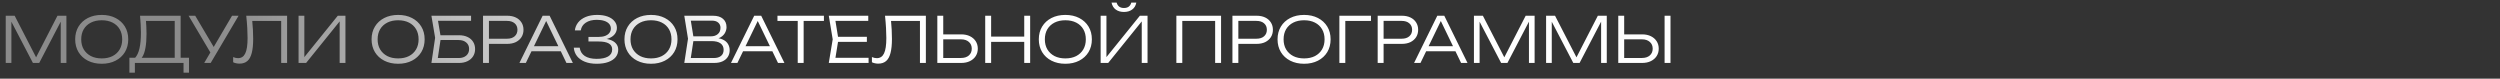 <?xml version="1.0" encoding="UTF-8"?> <svg xmlns="http://www.w3.org/2000/svg" width="1271" height="40" viewBox="0 0 1271 40" fill="none"><rect x="0" y="0" width="1271" height="40" fill="#333333" stroke="none"/><path d="M33.76 8V32H30.88V8.704L32.064 8.736L19.936 32H16.736L4.608 8.768L5.792 8.736V32H2.912V8H7.456L19.296 30.976H17.408L29.216 8H33.76ZM51.727 32.416C49.061 32.416 46.703 31.893 44.656 30.848C42.629 29.803 41.05 28.352 39.919 26.496C38.789 24.619 38.224 22.453 38.224 20C38.224 17.525 38.789 15.36 39.919 13.504C41.05 11.648 42.629 10.197 44.656 9.152C46.703 8.107 49.061 7.584 51.727 7.584C54.394 7.584 56.741 8.107 58.767 9.152C60.794 10.197 62.373 11.648 63.504 13.504C64.634 15.36 65.2 17.525 65.2 20C65.2 22.453 64.634 24.619 63.504 26.496C62.373 28.352 60.794 29.803 58.767 30.848C56.741 31.893 54.394 32.416 51.727 32.416ZM51.727 29.696C53.84 29.696 55.674 29.301 57.231 28.512C58.789 27.701 59.994 26.571 60.847 25.12C61.701 23.669 62.127 21.963 62.127 20C62.127 18.016 61.701 16.299 60.847 14.848C59.994 13.397 58.789 12.277 57.231 11.488C55.674 10.699 53.84 10.304 51.727 10.304C49.615 10.304 47.781 10.699 46.224 11.488C44.666 12.277 43.45 13.397 42.575 14.848C41.722 16.299 41.295 18.016 41.295 20C41.295 21.963 41.722 23.669 42.575 25.12C43.45 26.571 44.666 27.701 46.224 28.512C47.781 29.301 49.615 29.696 51.727 29.696ZM65.789 36.96V29.344H69.661L71.197 29.376H89.949L90.749 29.344H96.093V36.96H93.309V32H68.573V36.96H65.789ZM71.197 8H91.837V30.784H88.829V9.28L90.205 10.656H72.861L74.141 9.696C74.269 10.976 74.354 12.256 74.397 13.536C74.461 14.816 74.493 16.021 74.493 17.152C74.493 19.925 74.311 22.315 73.949 24.32C73.586 26.304 73.063 27.829 72.381 28.896C71.698 29.963 70.877 30.496 69.917 30.496L68.669 29.408C69.693 28.299 70.439 26.699 70.909 24.608C71.399 22.496 71.645 19.819 71.645 16.576C71.645 15.232 71.602 13.824 71.517 12.352C71.431 10.859 71.325 9.408 71.197 8ZM103.824 32L107.536 25.664H107.6L117.968 8H121.296L107.12 32H103.824ZM107.76 28.032L95.888 8H99.248L109.616 25.504L107.76 28.032ZM125.193 8H145.961V32H142.953V9.312L144.329 10.656H126.921L128.169 9.632C128.361 11.573 128.5 13.387 128.585 15.072C128.671 16.757 128.713 18.325 128.713 19.776C128.713 22.72 128.468 25.12 127.977 26.976C127.508 28.811 126.761 30.165 125.737 31.04C124.713 31.915 123.38 32.352 121.737 32.352C121.161 32.352 120.596 32.288 120.041 32.16C119.487 32.053 118.985 31.883 118.537 31.648V29.024C119.412 29.387 120.244 29.568 121.033 29.568C122.697 29.568 123.913 28.768 124.681 27.168C125.471 25.547 125.865 22.933 125.865 19.328C125.865 17.856 125.812 16.16 125.705 14.24C125.599 12.299 125.428 10.219 125.193 8ZM151.787 32V8H154.731V30.784L153.419 30.656L171.723 8H175.627V32H172.683V9.12L173.995 9.248L155.627 32H151.787ZM202.415 32.416C199.748 32.416 197.391 31.893 195.343 30.848C193.316 29.803 191.738 28.352 190.607 26.496C189.476 24.619 188.911 22.453 188.911 20C188.911 17.525 189.476 15.36 190.607 13.504C191.738 11.648 193.316 10.197 195.343 9.152C197.391 8.107 199.748 7.584 202.415 7.584C205.082 7.584 207.428 8.107 209.455 9.152C211.482 10.197 213.06 11.648 214.191 13.504C215.322 15.36 215.887 17.525 215.887 20C215.887 22.453 215.322 24.619 214.191 26.496C213.06 28.352 211.482 29.803 209.455 30.848C207.428 31.893 205.082 32.416 202.415 32.416ZM202.415 29.696C204.527 29.696 206.362 29.301 207.919 28.512C209.476 27.701 210.682 26.571 211.535 25.12C212.388 23.669 212.815 21.963 212.815 20C212.815 18.016 212.388 16.299 211.535 14.848C210.682 13.397 209.476 12.277 207.919 11.488C206.362 10.699 204.527 10.304 202.415 10.304C200.303 10.304 198.468 10.699 196.911 11.488C195.354 12.277 194.138 13.397 193.263 14.848C192.41 16.299 191.983 18.016 191.983 20C191.983 21.963 192.41 23.669 193.263 25.12C194.138 26.571 195.354 27.701 196.911 28.512C198.468 29.301 200.303 29.696 202.415 29.696ZM222.274 17.92H233.378C235.063 17.92 236.514 18.219 237.73 18.816C238.946 19.392 239.885 20.213 240.546 21.28C241.207 22.325 241.538 23.552 241.538 24.96C241.538 26.347 241.197 27.573 240.514 28.64C239.853 29.685 238.903 30.507 237.666 31.104C236.45 31.701 235.031 32 233.41 32H219.33L221.218 19.2L219.33 8H239.49V10.56H221.282L222.434 9.088L224.13 19.168L222.37 30.944L221.218 29.504H233.218C234.818 29.504 236.098 29.088 237.058 28.256C238.018 27.424 238.498 26.304 238.498 24.896C238.498 23.509 238.007 22.411 237.026 21.6C236.066 20.768 234.786 20.352 233.186 20.352H222.274V17.92ZM257.856 8C259.542 8 261.003 8.299 262.24 8.896C263.478 9.493 264.438 10.336 265.12 11.424C265.803 12.491 266.144 13.728 266.144 15.136C266.144 16.544 265.803 17.792 265.12 18.88C264.438 19.947 263.478 20.789 262.24 21.408C261.003 22.005 259.542 22.304 257.856 22.304H246.912V19.68H257.792C259.414 19.68 260.694 19.275 261.632 18.464C262.592 17.632 263.072 16.523 263.072 15.136C263.072 13.749 262.592 12.651 261.632 11.84C260.694 11.029 259.414 10.624 257.792 10.624H247.232L248.576 9.152V32H245.568V8H257.856ZM269.095 26.048V23.488H285.991V26.048H269.095ZM279.431 8L291.239 32H287.975L276.871 9.024H278.471L267.335 32H264.071L275.879 8H279.431ZM303.329 32.416C301.046 32.416 299.052 32.075 297.345 31.392C295.66 30.709 294.326 29.76 293.345 28.544C292.385 27.307 291.841 25.867 291.713 24.224H294.721C294.956 26.037 295.809 27.445 297.281 28.448C298.774 29.429 300.79 29.92 303.329 29.92C305.804 29.92 307.734 29.525 309.121 28.736C310.529 27.925 311.233 26.72 311.233 25.12C311.233 23.776 310.668 22.773 309.537 22.112C308.406 21.429 306.614 21.088 304.161 21.088H299.169V18.784H304.065C305.516 18.784 306.721 18.603 307.681 18.24C308.641 17.856 309.356 17.344 309.825 16.704C310.316 16.043 310.561 15.317 310.561 14.528C310.561 13.568 310.262 12.757 309.665 12.096C309.068 11.435 308.236 10.933 307.169 10.592C306.102 10.251 304.865 10.08 303.457 10.08C301.132 10.08 299.254 10.56 297.825 11.52C296.396 12.459 295.542 13.771 295.265 15.456H292.257C292.428 13.963 292.982 12.619 293.921 11.424C294.86 10.229 296.15 9.291 297.793 8.608C299.436 7.925 301.366 7.584 303.585 7.584C305.654 7.584 307.436 7.861 308.929 8.416C310.422 8.971 311.574 9.749 312.385 10.752C313.217 11.733 313.633 12.864 313.633 14.144C313.633 15.275 313.302 16.299 312.641 17.216C311.98 18.133 310.998 18.859 309.697 19.392C308.417 19.925 306.838 20.192 304.961 20.192V19.616C306.881 19.552 308.534 19.733 309.921 20.16C311.329 20.587 312.406 21.237 313.153 22.112C313.921 22.965 314.305 24.011 314.305 25.248C314.305 26.699 313.878 27.957 313.025 29.024C312.172 30.091 310.924 30.923 309.281 31.52C307.66 32.117 305.676 32.416 303.329 32.416ZM330.978 32.416C328.311 32.416 325.954 31.893 323.906 30.848C321.879 29.803 320.3 28.352 319.17 26.496C318.039 24.619 317.474 22.453 317.474 20C317.474 17.525 318.039 15.36 319.17 13.504C320.3 11.648 321.879 10.197 323.906 9.152C325.954 8.107 328.311 7.584 330.978 7.584C333.644 7.584 335.991 8.107 338.018 9.152C340.044 10.197 341.623 11.648 342.754 13.504C343.884 15.36 344.45 17.525 344.45 20C344.45 22.453 343.884 24.619 342.754 26.496C341.623 28.352 340.044 29.803 338.018 30.848C335.991 31.893 333.644 32.416 330.978 32.416ZM330.978 29.696C333.09 29.696 334.924 29.301 336.482 28.512C338.039 27.701 339.244 26.571 340.098 25.12C340.951 23.669 341.378 21.963 341.378 20C341.378 18.016 340.951 16.299 340.098 14.848C339.244 13.397 338.039 12.277 336.482 11.488C334.924 10.699 333.09 10.304 330.978 10.304C328.866 10.304 327.031 10.699 325.474 11.488C323.916 12.277 322.7 13.397 321.826 14.848C320.972 16.299 320.546 18.016 320.546 20C320.546 21.963 320.972 23.669 321.826 25.12C322.7 26.571 323.916 27.701 325.474 28.512C327.031 29.301 328.866 29.696 330.978 29.696ZM362.453 20L362.805 19.232C364.746 19.253 366.314 19.552 367.509 20.128C368.703 20.683 369.578 21.44 370.133 22.4C370.687 23.339 370.965 24.384 370.965 25.536C370.965 26.795 370.655 27.915 370.037 28.896C369.439 29.856 368.554 30.613 367.381 31.168C366.207 31.723 364.757 32 363.029 32H347.893L349.781 19.68L347.893 8H362.485C364.703 8 366.399 8.523 367.573 9.568C368.767 10.592 369.365 12 369.365 13.792C369.365 14.731 369.13 15.659 368.661 16.576C368.213 17.472 367.487 18.24 366.485 18.88C365.482 19.499 364.138 19.872 362.453 20ZM350.965 31.008L349.812 29.504H362.869C364.447 29.504 365.674 29.152 366.549 28.448C367.445 27.723 367.893 26.688 367.893 25.344C367.893 23.915 367.37 22.816 366.325 22.048C365.279 21.28 363.733 20.896 361.685 20.896H351.317V18.464H361.525C362.89 18.464 364.021 18.091 364.917 17.344C365.834 16.597 366.293 15.509 366.293 14.08C366.293 13.035 365.919 12.181 365.173 11.52C364.447 10.837 363.37 10.496 361.941 10.496H349.812L350.965 8.992L352.693 19.68L350.965 31.008ZM376.657 26.048V23.488H393.553V26.048H376.657ZM386.993 8L398.801 32H395.537L384.433 9.024H386.033L374.897 32H371.633L383.441 8H386.993ZM405.565 9.44H408.573V32H405.565V9.44ZM395.261 8H418.877V10.656H395.261V8ZM440.721 18.72V21.28H424.369V18.72H440.721ZM426.257 20L424.433 31.264L422.833 29.376H441.585V32H421.361L423.345 20L421.361 8H441.425V10.624H422.833L424.433 8.736L426.257 20ZM449.943 8H470.711V32H467.703V9.312L469.079 10.656H451.671L452.919 9.632C453.111 11.573 453.25 13.387 453.335 15.072C453.421 16.757 453.463 18.325 453.463 19.776C453.463 22.72 453.218 25.12 452.727 26.976C452.258 28.811 451.511 30.165 450.487 31.04C449.463 31.915 448.13 32.352 446.487 32.352C445.911 32.352 445.346 32.288 444.791 32.16C444.237 32.053 443.735 31.883 443.287 31.648V29.024C444.162 29.387 444.994 29.568 445.783 29.568C447.447 29.568 448.663 28.768 449.431 27.168C450.221 25.547 450.615 22.933 450.615 19.328C450.615 17.856 450.562 16.16 450.455 14.24C450.349 12.299 450.178 10.219 449.943 8ZM476.537 32V8H479.545V30.816L478.201 29.472H488.601C490.265 29.472 491.588 29.045 492.569 28.192C493.55 27.317 494.041 26.165 494.041 24.736C494.041 23.307 493.55 22.165 492.569 21.312C491.588 20.437 490.265 20 488.601 20H477.881V17.472H488.665C490.372 17.472 491.854 17.781 493.113 18.4C494.372 19.019 495.353 19.872 496.057 20.96C496.761 22.048 497.113 23.307 497.113 24.736C497.113 26.165 496.761 27.424 496.057 28.512C495.353 29.6 494.372 30.453 493.113 31.072C491.854 31.691 490.372 32 488.665 32H476.537ZM500.881 8H503.889V32H500.881V8ZM520.721 8H523.729V32H520.721V8ZM502.417 18.624H522.353V21.28H502.417V18.624ZM541.634 32.416C538.967 32.416 536.61 31.893 534.562 30.848C532.535 29.803 530.956 28.352 529.826 26.496C528.695 24.619 528.13 22.453 528.13 20C528.13 17.525 528.695 15.36 529.826 13.504C530.956 11.648 532.535 10.197 534.562 9.152C536.61 8.107 538.967 7.584 541.634 7.584C544.3 7.584 546.647 8.107 548.674 9.152C550.7 10.197 552.279 11.648 553.41 13.504C554.54 15.36 555.106 17.525 555.106 20C555.106 22.453 554.54 24.619 553.41 26.496C552.279 28.352 550.7 29.803 548.674 30.848C546.647 31.893 544.3 32.416 541.634 32.416ZM541.634 29.696C543.746 29.696 545.58 29.301 547.138 28.512C548.695 27.701 549.9 26.571 550.754 25.12C551.607 23.669 552.034 21.963 552.034 20C552.034 18.016 551.607 16.299 550.754 14.848C549.9 13.397 548.695 12.277 547.138 11.488C545.58 10.699 543.746 10.304 541.634 10.304C539.522 10.304 537.687 10.699 536.13 11.488C534.572 12.277 533.356 13.397 532.482 14.848C531.628 16.299 531.202 18.016 531.202 20C531.202 21.963 531.628 23.669 532.482 25.12C533.356 26.571 534.572 27.701 536.13 28.512C537.687 29.301 539.522 29.696 541.634 29.696ZM559.568 32V8H562.512V30.784L561.2 30.656L579.504 8H583.408V32H580.464V9.12L581.776 9.248L563.408 32H559.568ZM565.104 1.312H567.696C567.931 2.187 568.358 2.869 568.976 3.36C569.595 3.829 570.406 4.064 571.408 4.064C572.432 4.064 573.254 3.829 573.872 3.36C574.491 2.869 574.918 2.187 575.152 1.312H577.712C577.414 2.869 576.699 4.053 575.568 4.864C574.459 5.675 573.072 6.08 571.408 6.08C569.766 6.08 568.379 5.675 567.248 4.864C566.139 4.053 565.424 2.869 565.104 1.312ZM620.788 8V32H617.78V9.312L619.156 10.656H599.7L601.076 9.312V32H598.068V8H620.788ZM638.856 8C640.542 8 642.003 8.299 643.24 8.896C644.478 9.493 645.438 10.336 646.12 11.424C646.803 12.491 647.144 13.728 647.144 15.136C647.144 16.544 646.803 17.792 646.12 18.88C645.438 19.947 644.478 20.789 643.24 21.408C642.003 22.005 640.542 22.304 638.856 22.304H627.912V19.68H638.792C640.414 19.68 641.694 19.275 642.632 18.464C643.592 17.632 644.072 16.523 644.072 15.136C644.072 13.749 643.592 12.651 642.632 11.84C641.694 11.029 640.414 10.624 638.792 10.624H628.232L629.576 9.152V32H626.568V8H638.856ZM663.009 32.416C660.342 32.416 657.985 31.893 655.937 30.848C653.91 29.803 652.331 28.352 651.201 26.496C650.07 24.619 649.505 22.453 649.505 20C649.505 17.525 650.07 15.36 651.201 13.504C652.331 11.648 653.91 10.197 655.937 9.152C657.985 8.107 660.342 7.584 663.009 7.584C665.675 7.584 668.022 8.107 670.049 9.152C672.075 10.197 673.654 11.648 674.785 13.504C675.915 15.36 676.481 17.525 676.481 20C676.481 22.453 675.915 24.619 674.785 26.496C673.654 28.352 672.075 29.803 670.049 30.848C668.022 31.893 665.675 32.416 663.009 32.416ZM663.009 29.696C665.121 29.696 666.955 29.301 668.513 28.512C670.07 27.701 671.275 26.571 672.129 25.12C672.982 23.669 673.409 21.963 673.409 20C673.409 18.016 672.982 16.299 672.129 14.848C671.275 13.397 670.07 12.277 668.513 11.488C666.955 10.699 665.121 10.304 663.009 10.304C660.897 10.304 659.062 10.699 657.505 11.488C655.947 12.277 654.731 13.397 653.857 14.848C653.003 16.299 652.577 18.016 652.577 20C652.577 21.963 653.003 23.669 653.857 25.12C654.731 26.571 655.947 27.701 657.505 28.512C659.062 29.301 660.897 29.696 663.009 29.696ZM697.007 8V10.656H682.575L683.951 9.312V32H680.943V8H697.007ZM712.7 8C714.385 8 715.847 8.299 717.084 8.896C718.321 9.493 719.281 10.336 719.964 11.424C720.647 12.491 720.988 13.728 720.988 15.136C720.988 16.544 720.647 17.792 719.964 18.88C719.281 19.947 718.321 20.789 717.084 21.408C715.847 22.005 714.385 22.304 712.7 22.304H701.756V19.68H712.636C714.257 19.68 715.537 19.275 716.476 18.464C717.436 17.632 717.916 16.523 717.916 15.136C717.916 13.749 717.436 12.651 716.476 11.84C715.537 11.029 714.257 10.624 712.636 10.624H702.076L703.42 9.152V32H700.412V8H712.7ZM723.939 26.048V23.488H740.835V26.048H723.939ZM734.275 8L746.083 32H742.819L731.715 9.024H733.315L722.179 32H718.915L730.723 8H734.275ZM780.198 8V32H777.318V8.704L778.502 8.736L766.374 32H763.174L751.046 8.768L752.23 8.736V32H749.35V8H753.894L765.734 30.976H763.846L775.654 8H780.198ZM816.885 8V32H814.005V8.704L815.189 8.736L803.061 32H799.861L787.733 8.768L788.917 8.736V32H786.037V8H790.581L802.421 30.976H800.533L812.341 8H816.885ZM822.725 32V8H825.733V30.816L824.389 29.472H834.789C836.453 29.472 837.775 29.045 838.757 28.192C839.738 27.317 840.229 26.165 840.229 24.736C840.229 23.307 839.738 22.165 838.757 21.312C837.775 20.437 836.453 20 834.789 20H824.069V17.472H834.853C836.559 17.472 838.042 17.781 839.301 18.4C840.559 19.019 841.541 19.872 842.245 20.96C842.949 22.048 843.301 23.307 843.301 24.736C843.301 26.165 842.949 27.424 842.245 28.512C841.541 29.6 840.559 30.453 839.301 31.072C838.042 31.691 836.559 32 834.853 32H822.725ZM846.277 8H849.285V32H846.277V8Z" fill="url(#paint0_radial_3312_2249)"></path><defs><radialGradient id="paint0_radial_3312_2249" cx="0" cy="0" r="1" gradientUnits="userSpaceOnUse" gradientTransform="translate(635.5 20) rotate(90) scale(238.4 525.674)"><stop stop-color="white"></stop><stop offset="0.476" stop-color="white"></stop><stop offset="1" stop-color="#8B8B8B"></stop></radialGradient></defs></svg> 